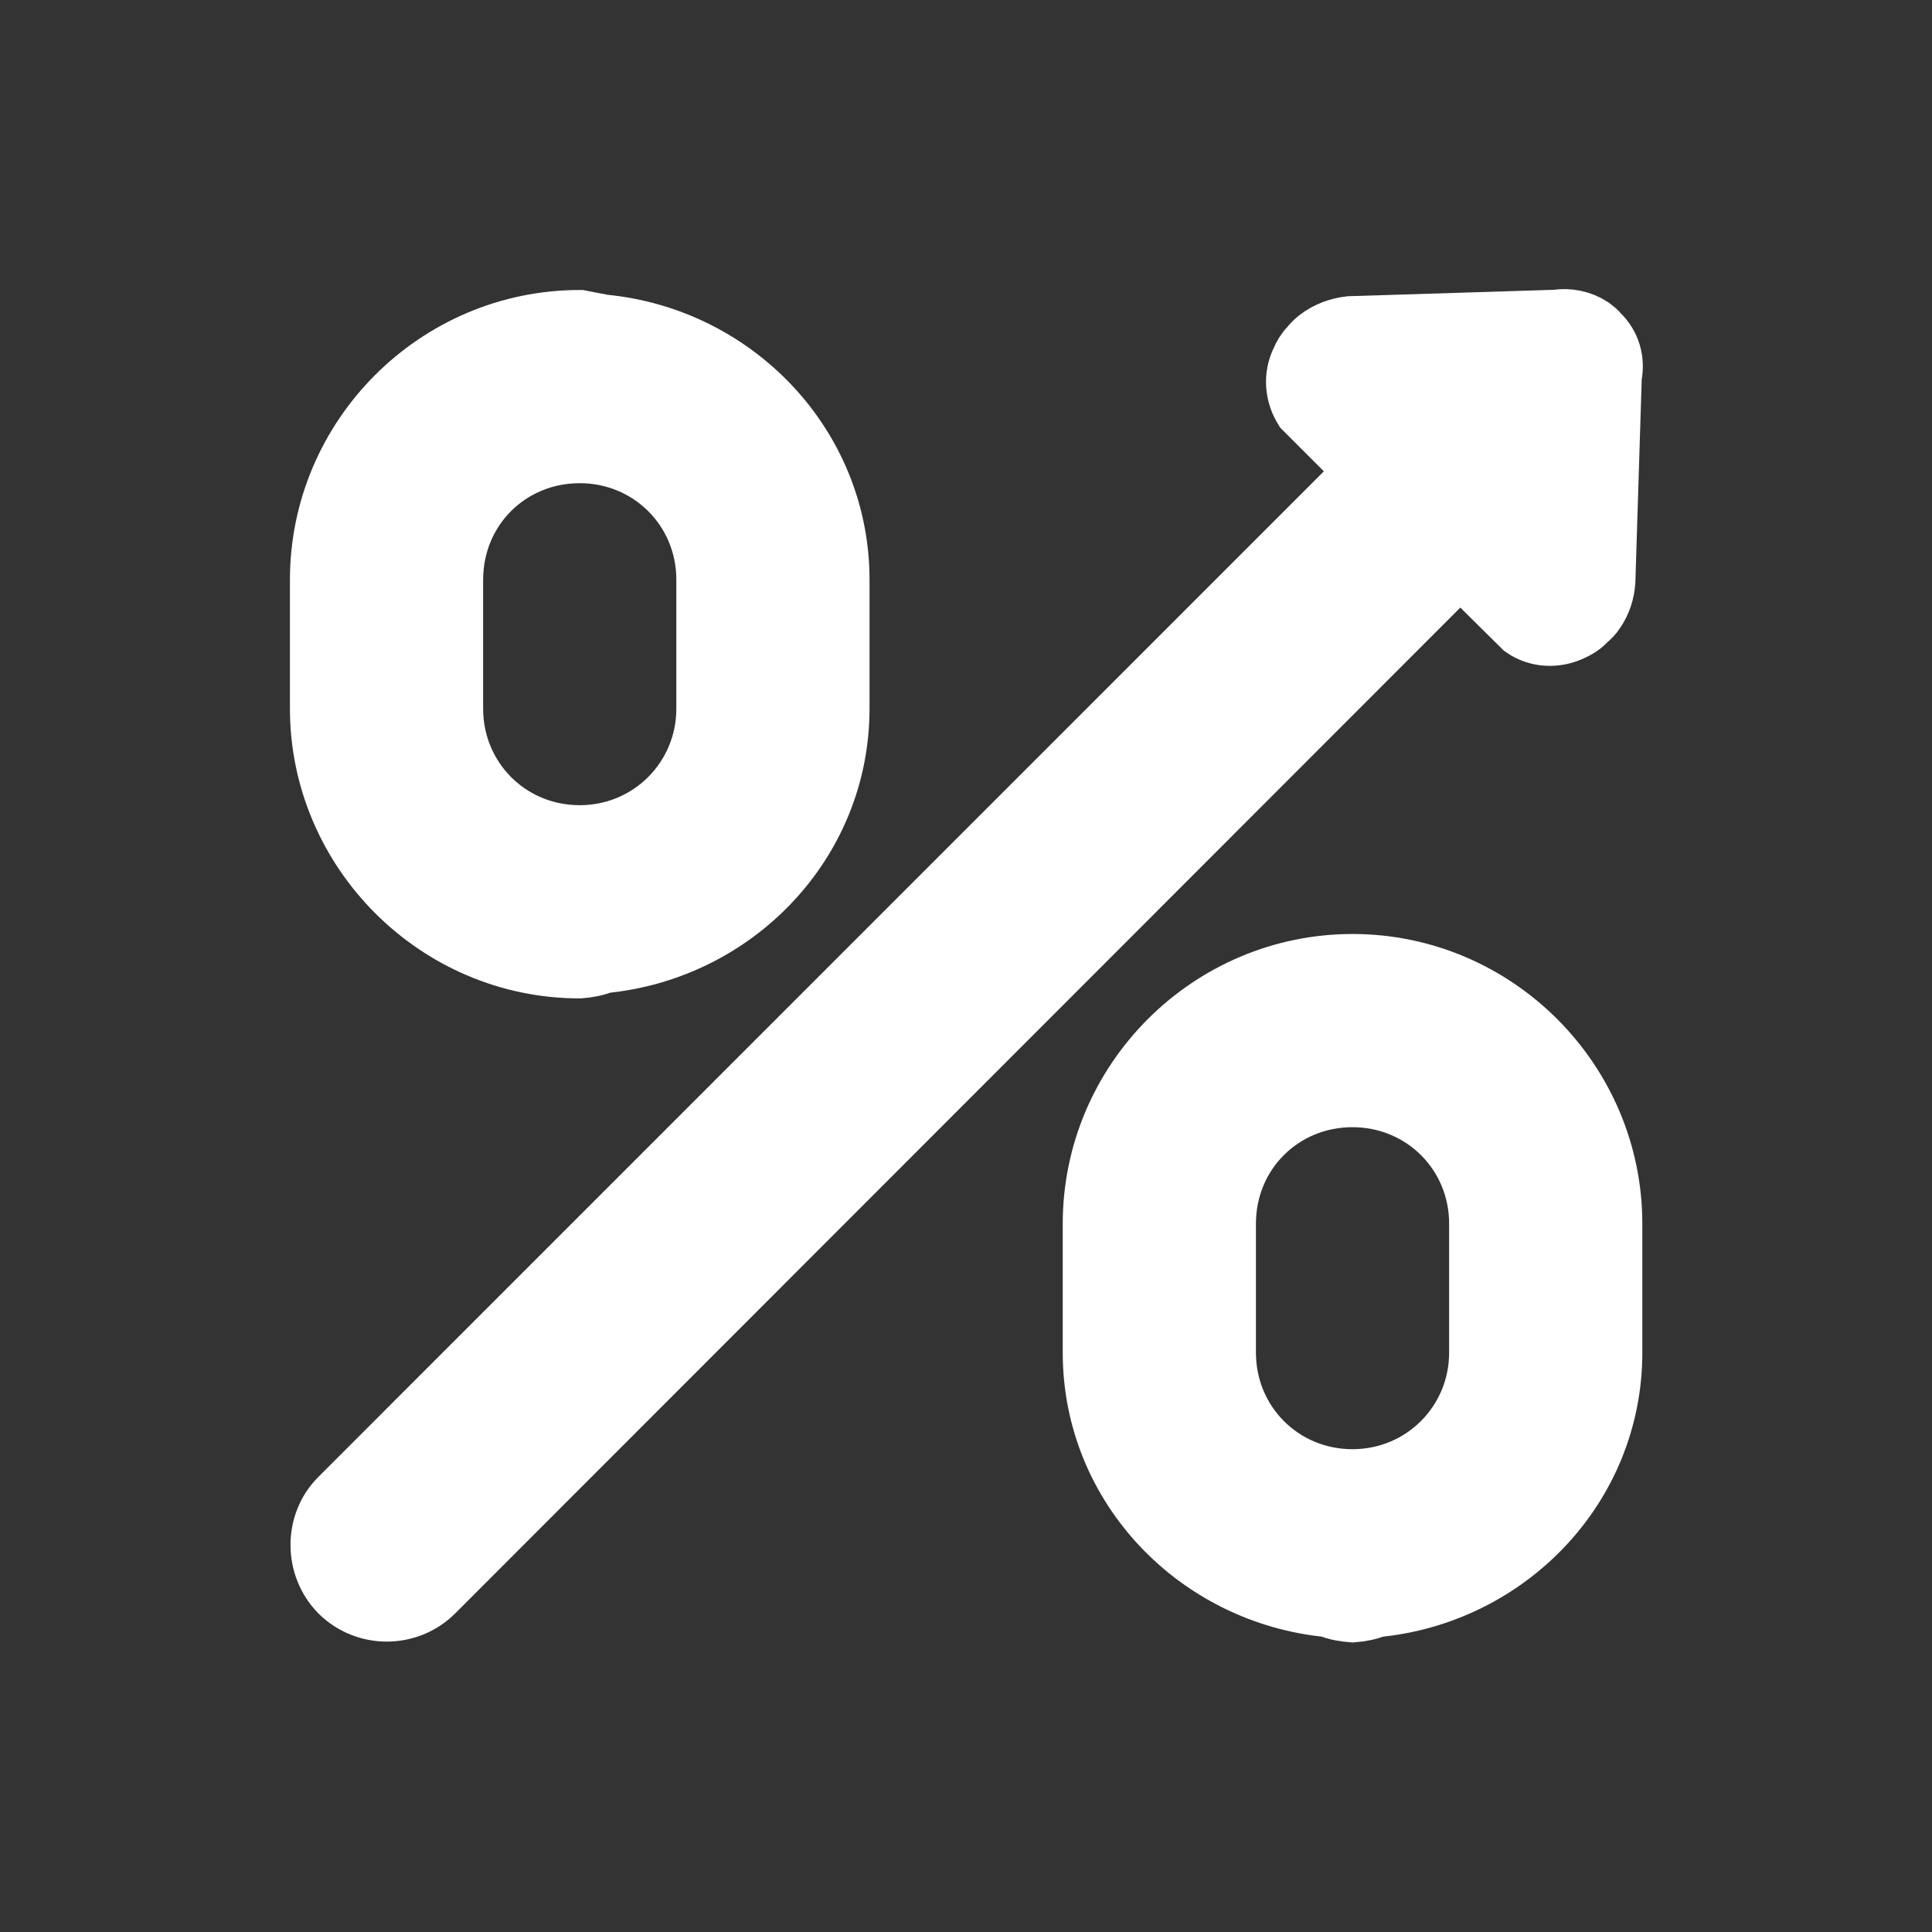 <?xml version="1.0" encoding="iso-8859-1"?>
<!-- Generator: Adobe Illustrator 23.0.2, SVG Export Plug-In . SVG Version: 6.00 Build 0)  -->
<svg version="1.1" xmlns="http://www.w3.org/2000/svg" xmlns:xlink="http://www.w3.org/1999/xlink" x="0px" y="0px"
	 viewBox="0 0 30 30" style="enable-background:new 0 0 30 30;stroke:#fff;fill:#fff;" xml:space="preserve">
<rect x="0" y="0" width="30" height="30" fill="#333333" stroke="none"/>
<g id="Layer_1">
	<g>
		<path d="M9.002,15.003c0.12-0.01,0.24-0.03,0.36-0.08c2.02-0.19,3.64-1.85,3.64-3.92v-2c0-2.07-1.62-3.74-3.64-3.93l-0.36-0.07
			c-2.2,0-4,1.8-4,4v2C5.002,13.193,6.802,15.003,9.002,15.003z M7.002,9.003c0-1.12,0.88-2,2-2c1.11,0,2,0.88,2,2v2
			c0,1.11-0.89,2-2,2c-1.12,0-2-0.89-2-2V9.003z"/>
		<path d="M20.642,24.923c0.11,0.05,0.24,0.07,0.36,0.08c0.12-0.01,0.24-0.03,0.36-0.08c2.02-0.19,3.64-1.85,3.64-3.92v-2
			c0-2.2-1.8-4-4-4c-2.2,0-4,1.8-4,4v2C17.002,23.073,18.622,24.733,20.642,24.923z M19.002,19.003c0-1.12,0.88-2,2-2
			c1.11,0,2,0.88,2,2v2c0,1.11-0.89,2-2,2c-1.12,0-2-0.89-2-2V19.003z"/>
		<path d="M6.716,24.698L22.674,8.729l1,0.99c0.2,0.14,0.47,0.16,0.71,0.05c0.09-0.04,0.17-0.09,0.23-0.16
			c0.05-0.04,0.1-0.09,0.13-0.14c0.09-0.13,0.14-0.29,0.15-0.44l0.1-3.19c0.05-0.24-0.02-0.47-0.19-0.63
			c-0.03-0.04-0.07-0.07-0.11-0.1c-0.15-0.1-0.34-0.14-0.53-0.11l-3.2,0.1c-0.17,0.02-0.34,0.08-0.48,0.19
			c-0.04,0.03-0.08,0.07-0.12,0.12c-0.06,0.06-0.1,0.13-0.13,0.2c-0.12,0.24-0.09,0.51,0.04,0.72l0.99,0.99L5.296,23.288
			c-0.38,0.38-0.38,1.02,0,1.41C5.686,25.088,6.326,25.088,6.716,24.698z"/>
	</g>
</g>
<g id="Layer_2">
</g>
<g id="Layer_3">
</g>
<g id="Layer_4">
</g>
<g id="Layer_5">
</g>
<g id="Layer_6">
</g>
</svg>